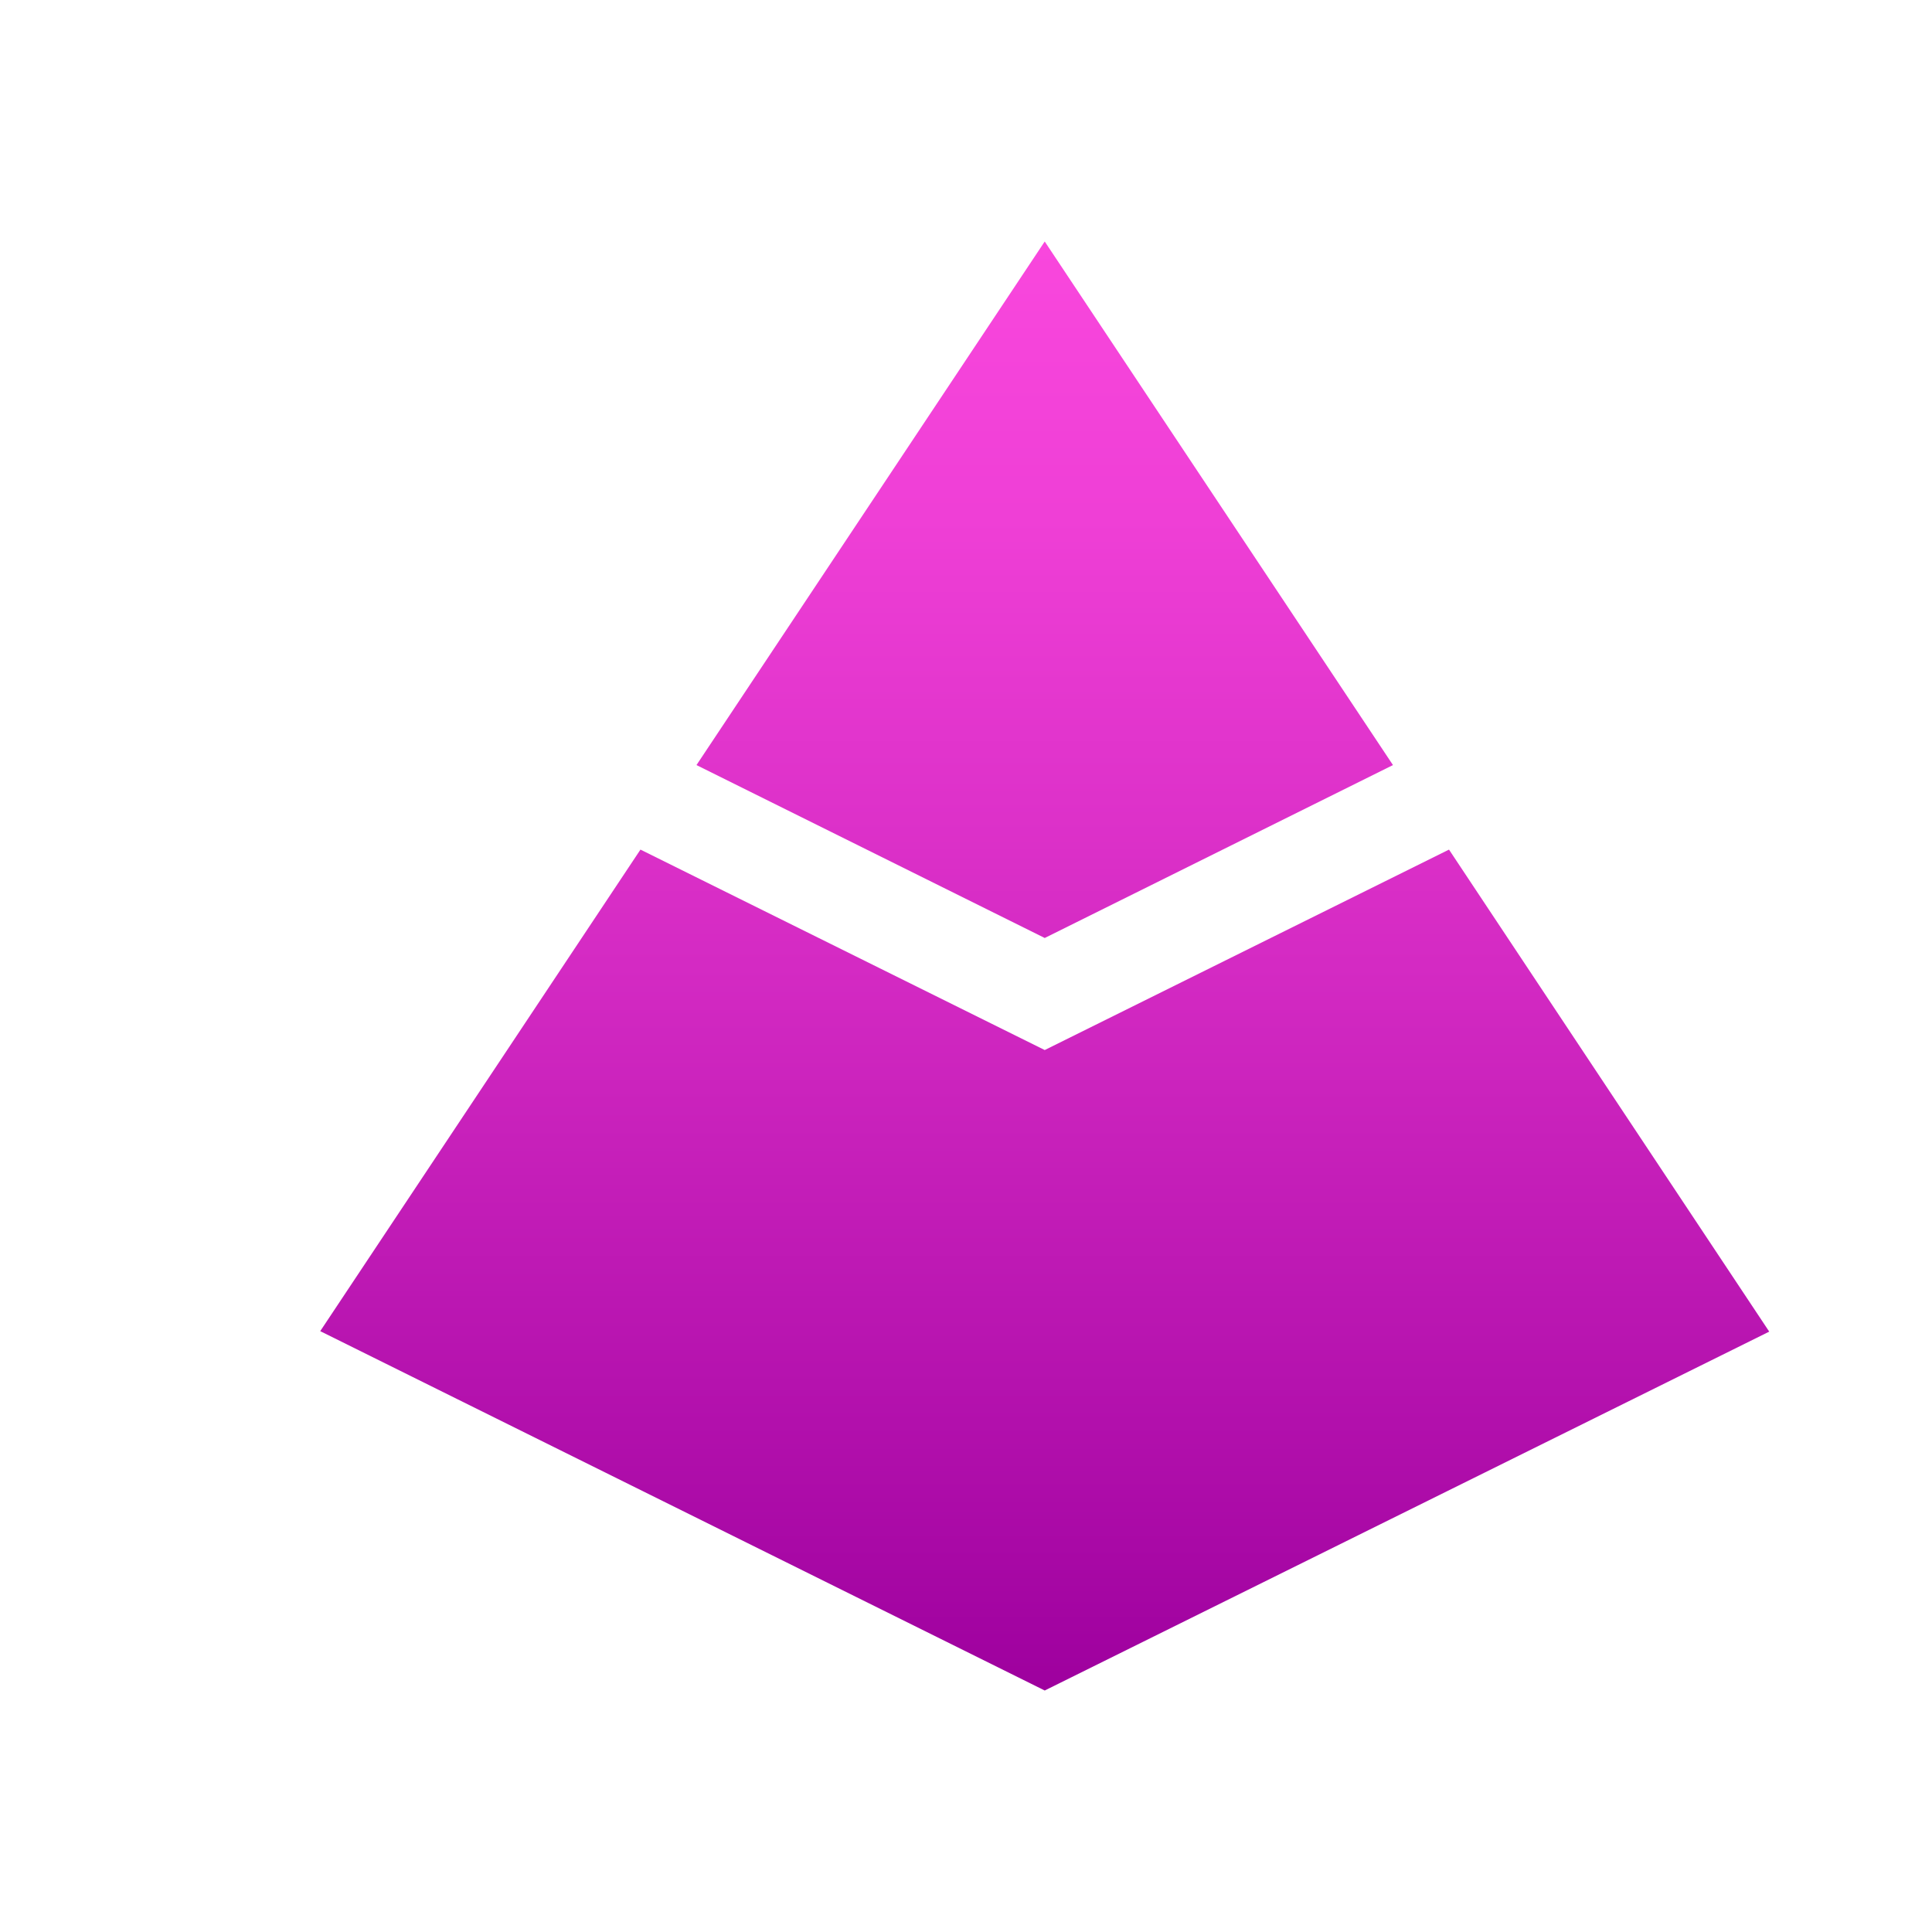 <?xml version="1.0" encoding="UTF-8"?>
<svg id="Layer_1" data-name="Layer 1" xmlns="http://www.w3.org/2000/svg" xmlns:xlink="http://www.w3.org/1999/xlink" viewBox="0 0 40 40">
  <defs>
    <style>
      .cls-1 {
        fill: url(#linear-gradient);
      }
    </style>
    <linearGradient id="linear-gradient" x1="21.63" y1="35" x2="21.63" y2="5" gradientUnits="userSpaceOnUse">
      <stop offset="0" stop-color="#9e009e"/>
      <stop offset=".1" stop-color="#a909a6"/>
      <stop offset=".5" stop-color="#d42ac3"/>
      <stop offset=".81" stop-color="#ef3fd6"/>
      <stop offset="1" stop-color="#f947dd"/>
    </linearGradient>
  </defs>
  <path class="cls-1" d="M21.63,19.42l-7.21-3.58,7.21-10.84,7.21,10.84-7.21,3.58ZM30,17.59l-8.37,4.15-8.37-4.15-6.63,9.97,15,7.44,15-7.43-6.63-9.98Z"/>
</svg>